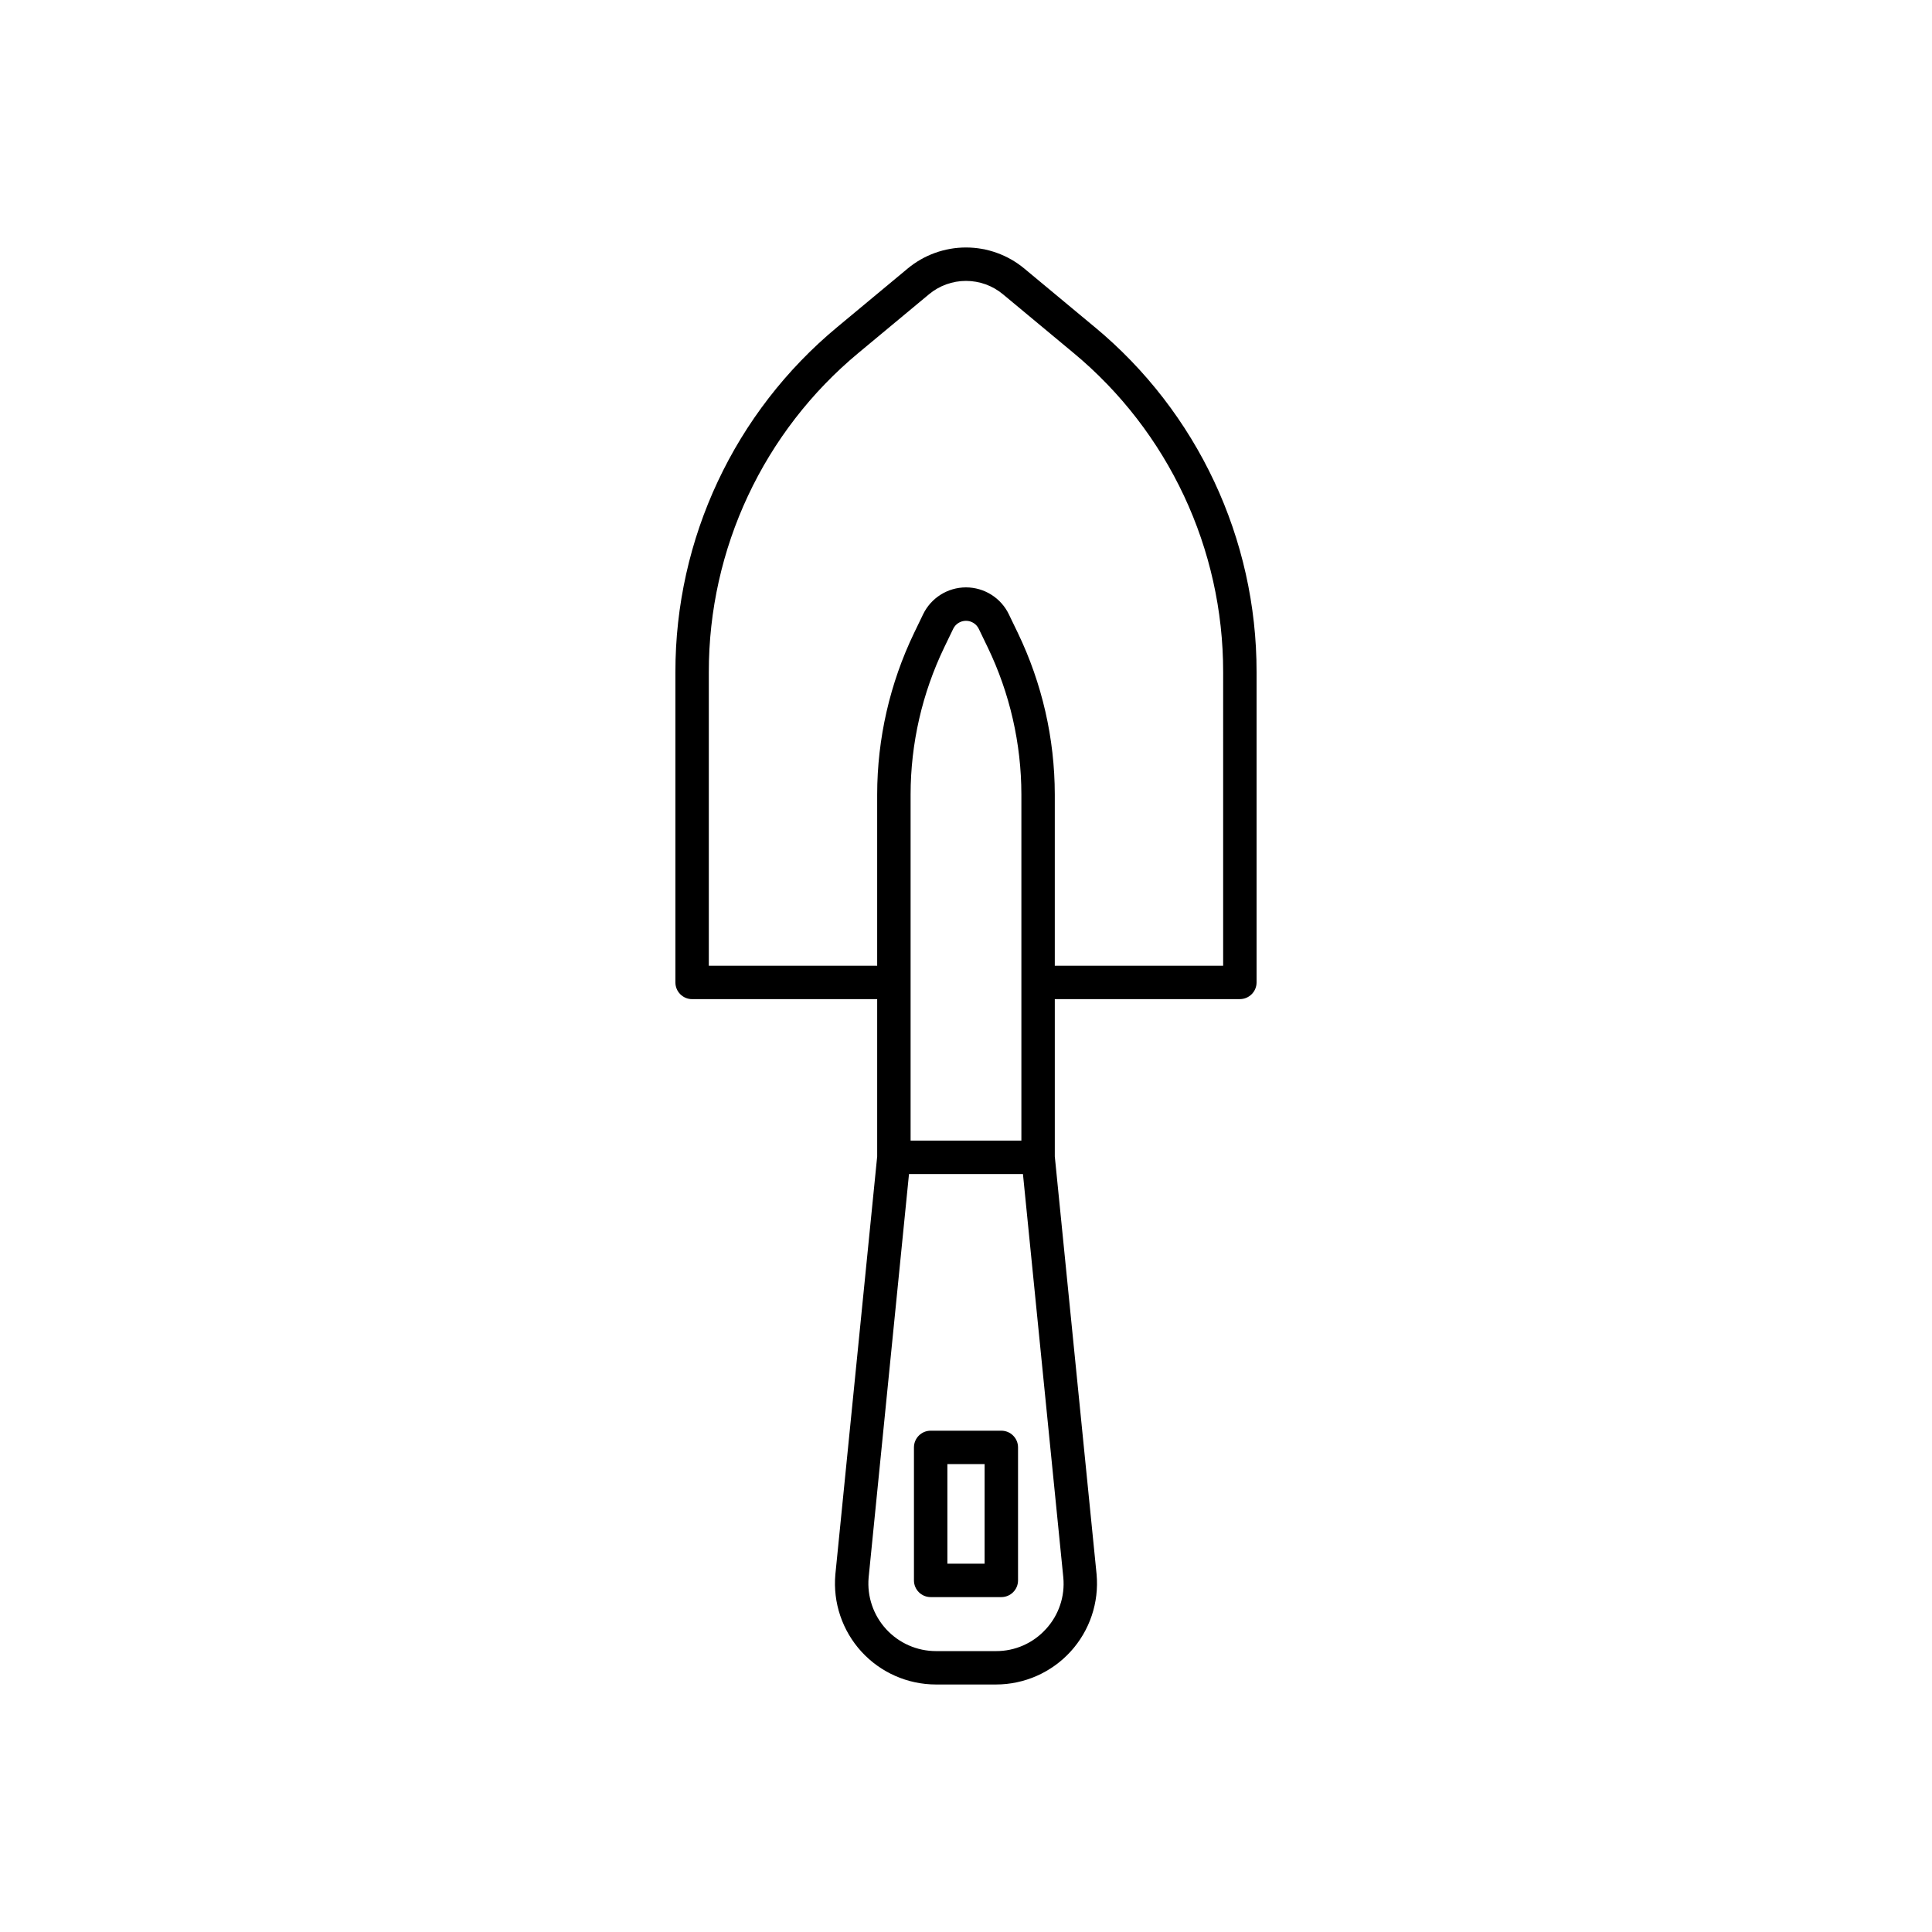 <?xml version="1.0" encoding="UTF-8"?>
<!-- Uploaded to: ICON Repo, www.iconrepo.com, Generator: ICON Repo Mixer Tools -->
<svg fill="#000000" width="800px" height="800px" version="1.1" viewBox="144 144 512 512" xmlns="http://www.w3.org/2000/svg">
 <g>
  <path d="m434.09 230.66-18.637-15.492c-4.344-3.606-9.812-5.582-15.457-5.582-5.648 0-11.117 1.977-15.457 5.582l-18.637 15.492c-27.227 22.574-42.961 56.113-42.914 91.48v82.215-0.004c0 2.449 1.98 4.43 4.426 4.43h49.047v41.699l-11.082 110.75c-0.672 7.488 1.836 14.918 6.906 20.465 5.074 5.551 12.25 8.711 19.77 8.711h15.879c7.531 0 14.711-3.168 19.785-8.727 5.074-5.559 7.574-13 6.887-20.496l-11.074-110.71v-41.699h49.043c2.445 0 4.43-1.984 4.43-4.43v-82.215 0.004c0.047-35.367-15.691-68.906-42.914-91.48zm-39.867 84.926 2.387-4.945-0.004 0.004c0.629-1.301 1.945-2.125 3.391-2.125 1.441 0 2.758 0.824 3.387 2.125l2.387 4.945c5.844 12.148 8.887 25.453 8.906 38.934v91.75h-29.359v-91.75c0.016-13.48 3.059-26.785 8.906-38.934zm26.945 260.14v0.004c-3.383 3.734-8.195 5.856-13.23 5.828h-15.883c-5.027 0-9.82-2.109-13.215-5.812-3.398-3.703-5.082-8.664-4.644-13.672l10.699-106.94h30.199l10.695 106.9c0.477 5.016-1.203 9.996-4.621 13.699zm46.98-175.8h-44.617v-45.402c-0.02-14.812-3.367-29.434-9.789-42.785l-2.387-4.945h0.004c-2.106-4.359-6.523-7.133-11.363-7.133-4.844 0-9.258 2.773-11.363 7.133l-2.387 4.945c-6.422 13.352-9.766 27.973-9.785 42.785v45.402h-44.617v-77.785c-0.043-32.734 14.52-63.777 39.719-84.668l18.637-15.492c2.75-2.289 6.215-3.539 9.797-3.539 3.578 0 7.043 1.25 9.793 3.539l18.637 15.492h0.004c25.195 20.891 39.762 51.934 39.719 84.668z"/>
  <path d="m409.36 523.15h-18.723c-2.445 0-4.43 1.98-4.43 4.426v35.246c0 2.445 1.984 4.426 4.43 4.426h18.723c2.445 0 4.43-1.98 4.43-4.426v-35.246c0-2.445-1.984-4.426-4.43-4.426zm-4.43 35.246-9.863-0.004v-26.387h9.867z"/>
 </g>
</svg>